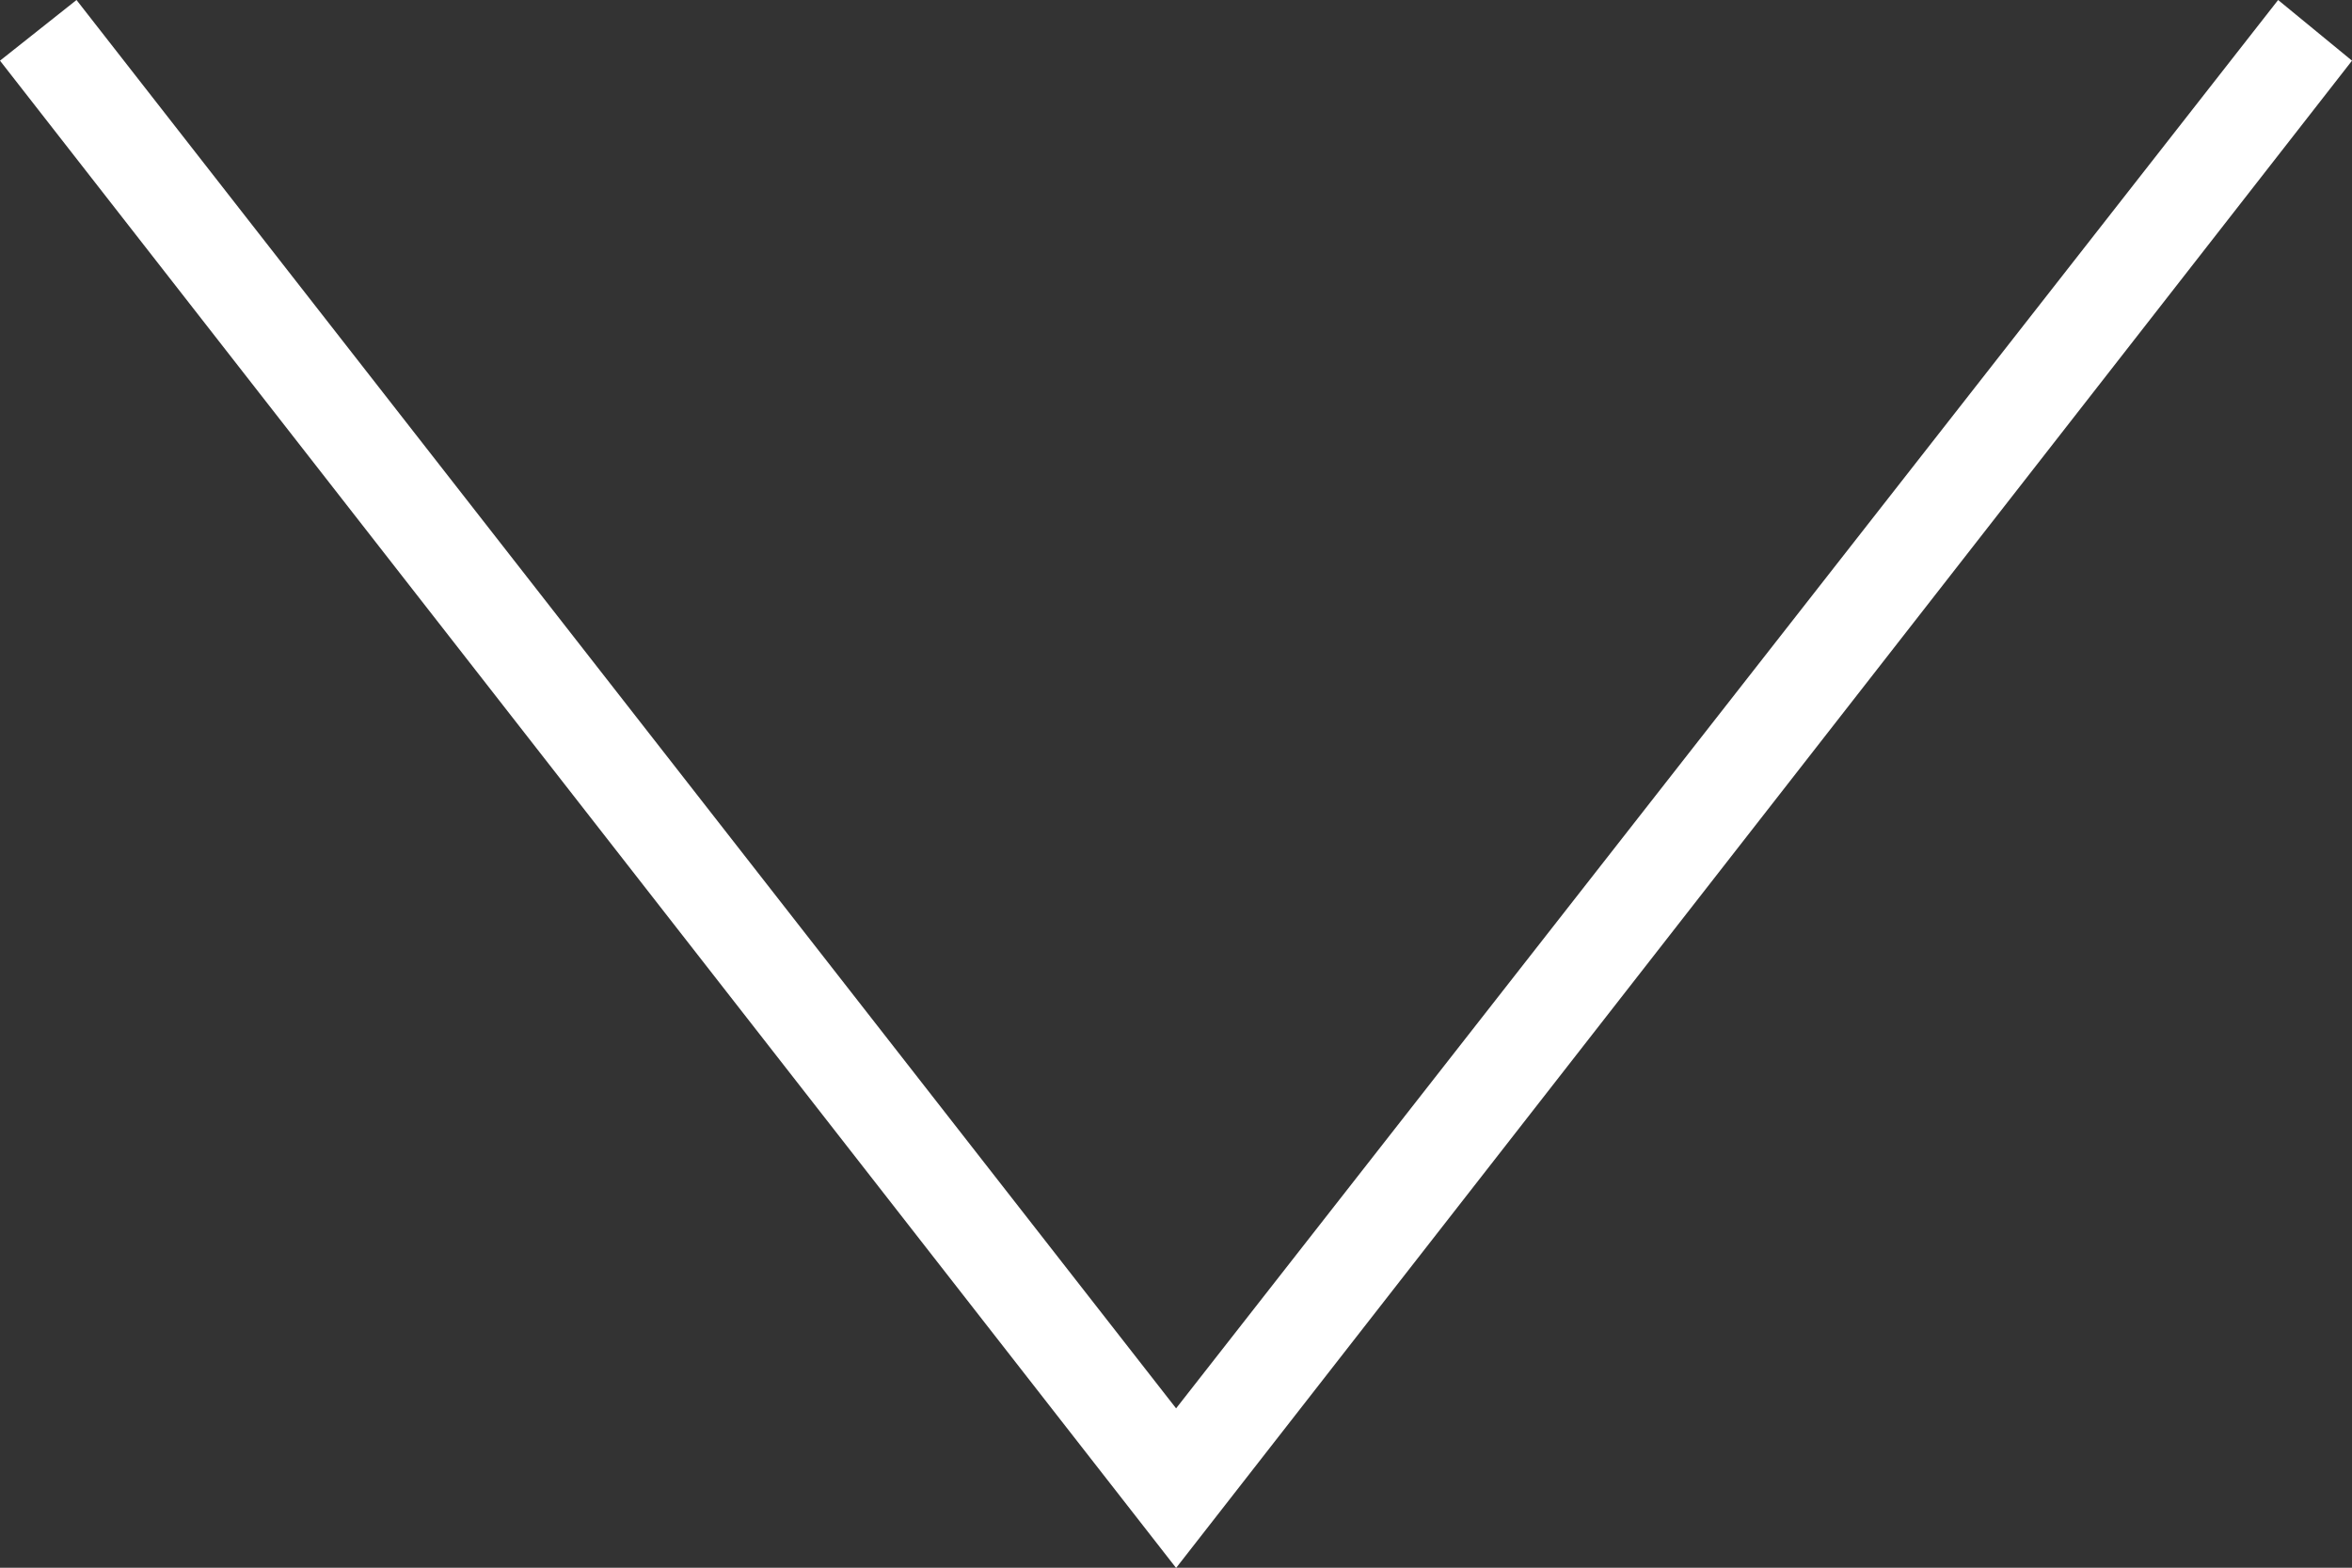 <svg xmlns="http://www.w3.org/2000/svg" width="124.81" height="83.21" viewBox="0 0 124.81 83.21"><rect x="0" y="0" width="124.81" height="83.21" fill="#333333" stroke="none"/><defs><style>.cls-1{fill:#fff;fill-rule:evenodd;}</style></defs><g id="レイヤー_2" data-name="レイヤー 2"><g id="レイヤー_1-2" data-name="レイヤー 1"><path class="cls-1" d="M120.89,0,62.41,74.75,4.06,0,0,3.22l62.41,80,62.4-80Z"/></g></g></svg>